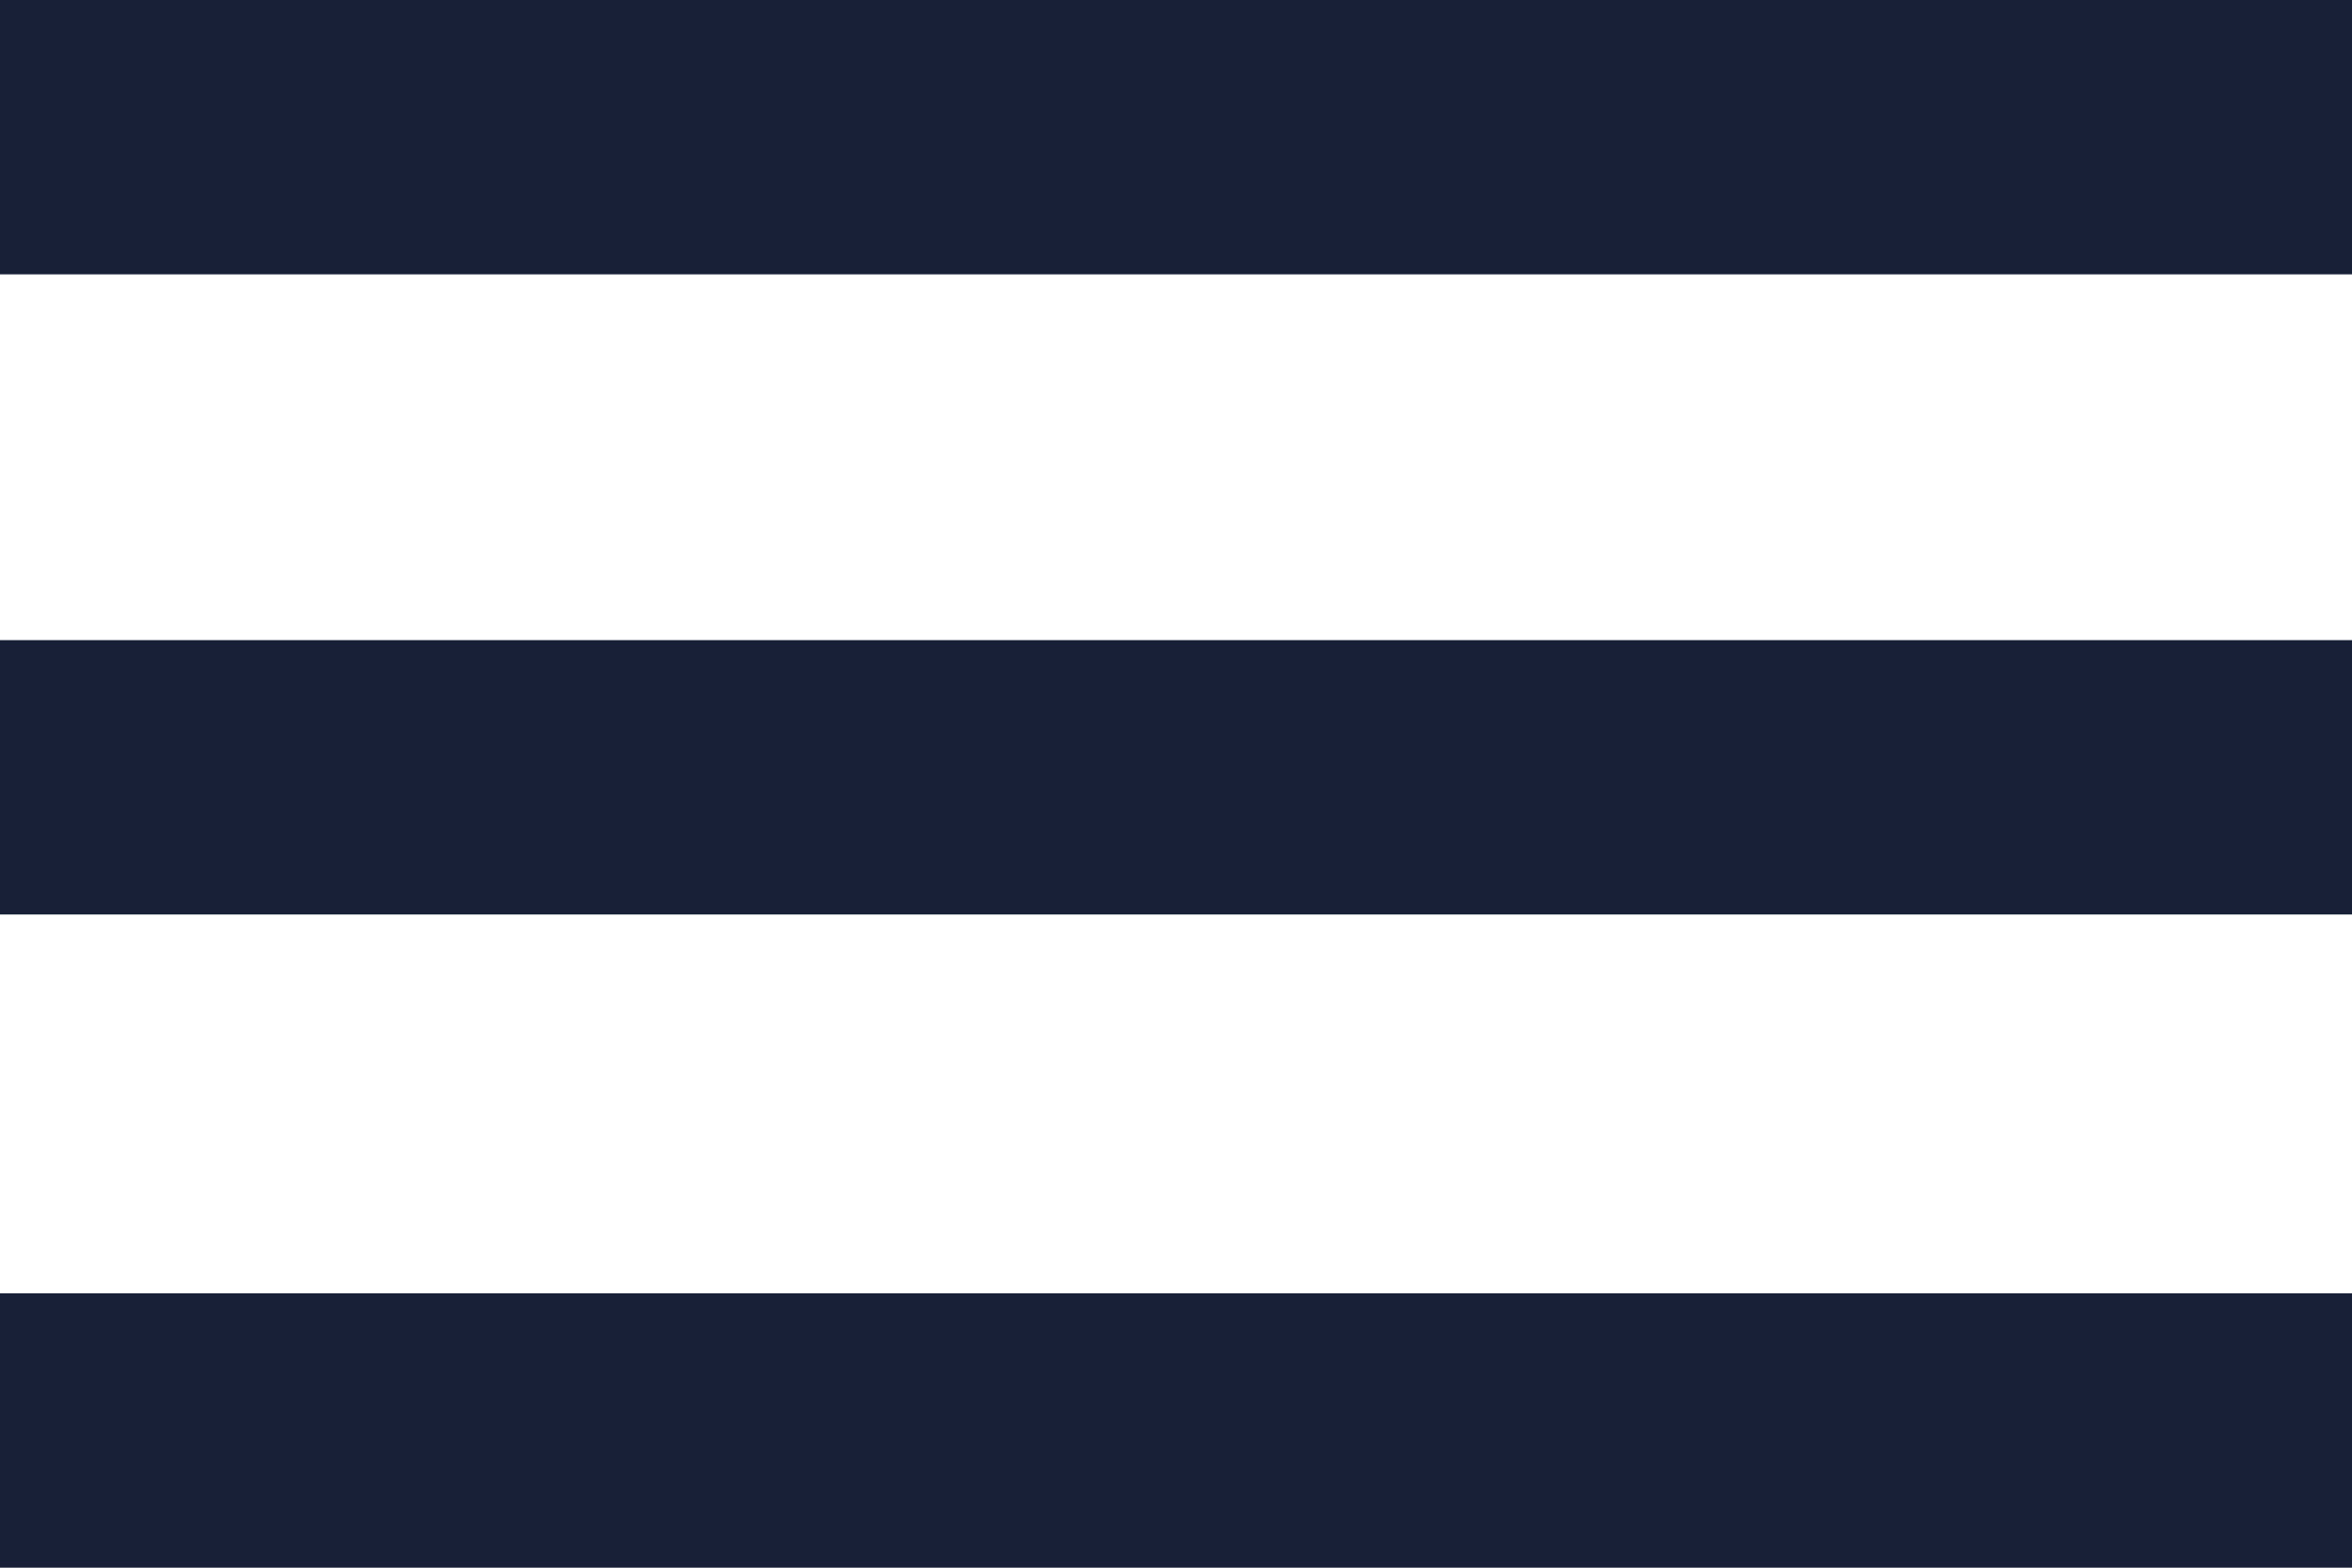 <svg xmlns="http://www.w3.org/2000/svg" xmlns:xlink="http://www.w3.org/1999/xlink" id="a" x="0px" y="0px" viewBox="0 0 18 12" style="enable-background:new 0 0 18 12;" xml:space="preserve"><style type="text/css">	.st0{fill:#172036;}</style><rect class="st0" width="18" height="2.1"></rect><rect y="9.9" class="st0" width="18" height="2.1"></rect><rect y="4.9" class="st0" width="18" height="2.1"></rect></svg>